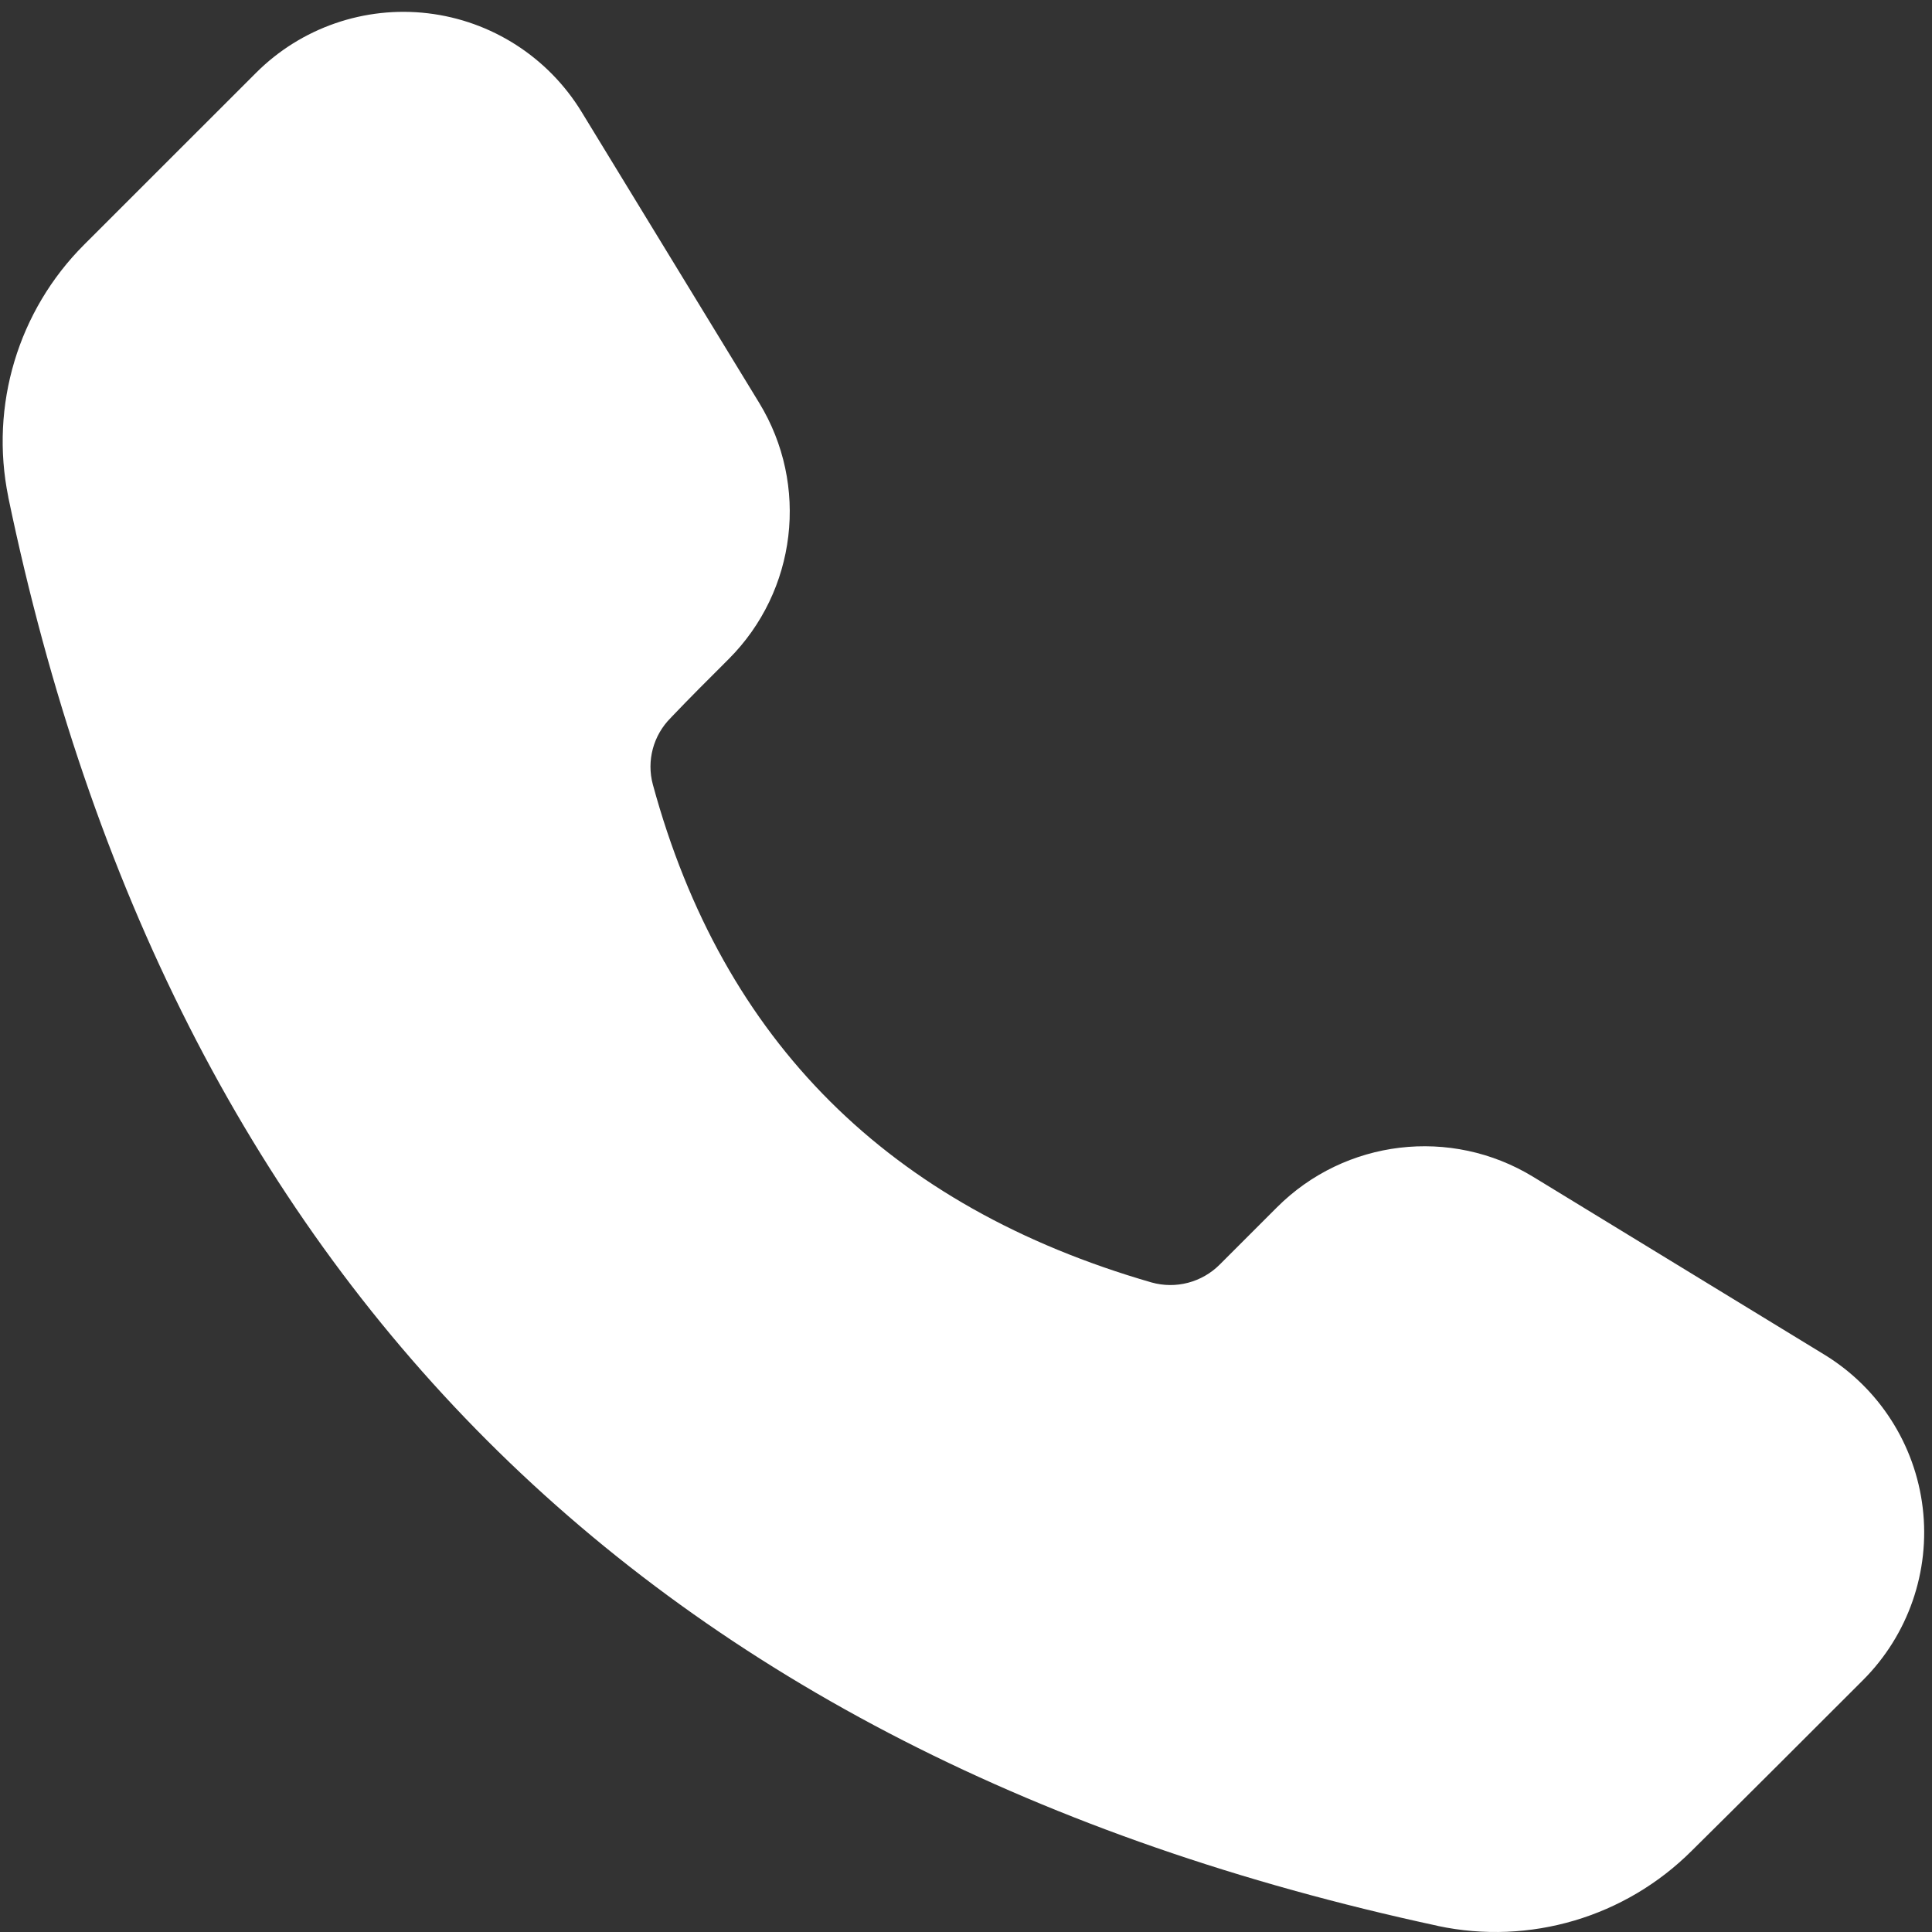 <?xml version="1.0" encoding="UTF-8"?> <svg xmlns="http://www.w3.org/2000/svg" width="140" height="140" viewBox="0 0 140 140" fill="none"><rect x="0" y="0" width="140" height="140" fill="#333333" stroke="none"/><path fill-rule="evenodd" clip-rule="evenodd" d="M111.096 85.275L132.192 98.157C136.147 100.569 138.78 104.664 139.328 109.268C139.876 113.866 138.276 118.471 135.001 121.746C130.9 125.847 126.182 130.565 122.598 134.105C117.78 138.924 110.851 140.977 104.186 139.56L104.174 139.553C46.823 127.195 12.373 92.626 0.601 36.031V36.012C-0.753 29.379 1.313 22.507 6.1 17.726L18.547 5.285C21.816 2.01 26.421 0.416 31.019 0.964C35.623 1.512 39.718 4.145 42.136 8.095L55.012 29.19C58.652 35.149 57.739 42.821 52.801 47.76C51.409 49.145 49.941 50.613 48.681 51.936C48.656 51.961 48.631 51.992 48.599 52.024C47.339 53.284 46.842 55.123 47.308 56.849C52.372 75.469 64.46 87.444 83.438 92.929C85.202 93.427 87.092 92.929 88.383 91.638L92.534 87.487C97.466 82.555 105.137 81.641 111.096 85.275Z" fill="white"></path></svg> 